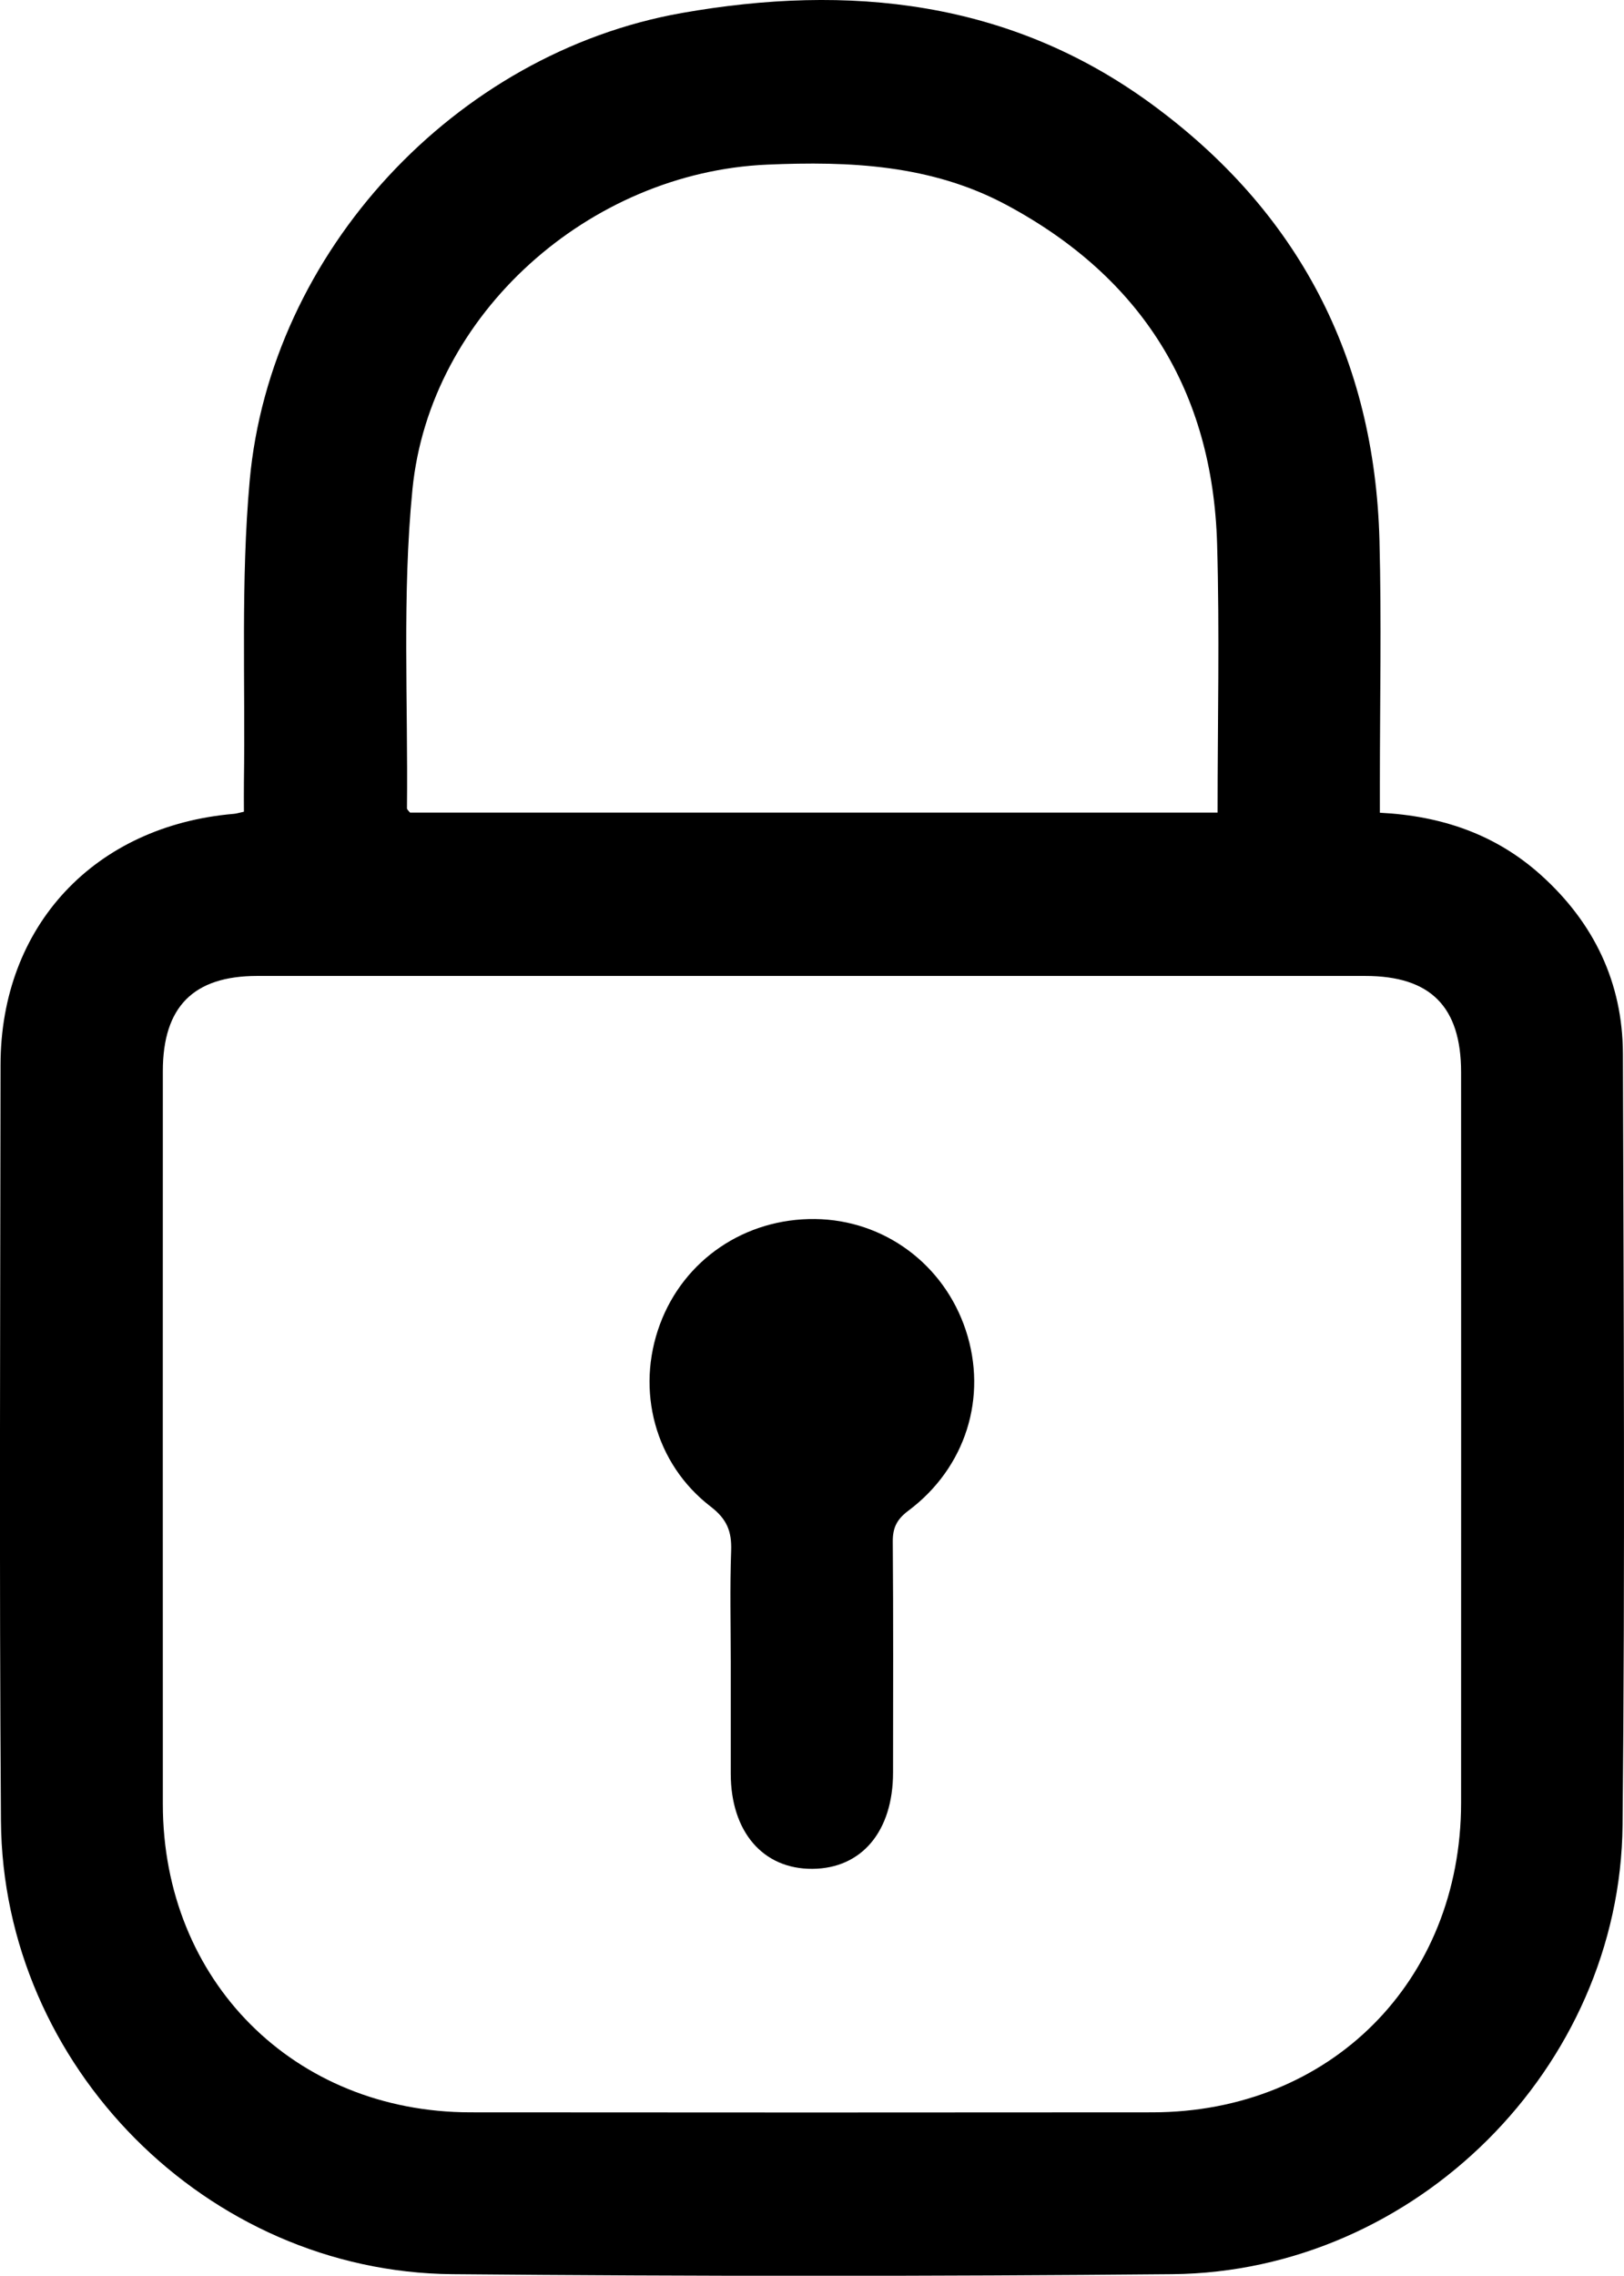 <?xml version="1.0" encoding="UTF-8"?>
<svg xmlns="http://www.w3.org/2000/svg" id="Calque_2" viewBox="0 0 239.75 335.9">
  <g id="Calque_1-2">
    <g>
      <path d="M36.01,119.8c0-1.43-.02-2.89,0-4.35,.22-14.84-.48-29.76,.85-44.5C39.91,37.18,67.22,7.83,100.65,1.92,125.29-2.43,149.01,.03,169.91,15.29c21.75,15.88,33.03,37.53,33.74,64.48,.31,11.97,.06,23.96,.06,35.94,0,1.35,0,2.69,0,4.25,9.13,.46,17.11,3.2,23.77,9.19,7.83,7.04,12.08,15.88,12.11,26.4,.11,37.94,.32,75.88-.05,113.82-.35,35.84-30.6,65.96-66.47,66.3-35.43,.33-70.88,.32-106.31,0C30.57,335.34,.39,304.99,.14,268.74c-.26-37.19-.1-74.38-.06-111.57,.02-20.5,13.87-35.3,34.48-37.05,.36-.03,.7-.15,1.45-.31Zm83.93,24.25c-27.33,0-54.65,0-81.98,0-9.41,0-13.92,4.56-13.92,14.05,0,36.07-.02,72.14,0,108.21,.02,26.04,19.37,45.44,45.39,45.47,33.57,.03,67.13,.03,100.7,0,26.25-.02,45.55-19.37,45.57-45.67,.02-35.94,0-71.89,0-107.83,0-9.7-4.51-14.23-14.15-14.23-27.2,0-54.4,0-81.61,0Zm59.81-24.11c0-13.5,.31-26.6-.07-39.67-.66-22.61-11.17-39.35-31.13-50.04-11.08-5.93-23.12-6.46-35.31-5.93-26.18,1.13-49.78,21.97-52.35,47.93-1.54,15.57-.64,31.37-.81,47.07,0,.19,.26,.39,.45,.64h119.23Z"></path>
      <path d="M107.88,245.33c0-5.49-.14-10.98,.06-16.46,.1-2.84-.63-4.66-3.03-6.5-8.25-6.34-11.09-17.19-7.48-26.91,3.54-9.54,12.56-15.65,22.9-15.53,10.17,.12,19.02,6.65,22.25,16.42,3.25,9.83,.02,20.27-8.48,26.63-1.71,1.28-2.32,2.53-2.3,4.59,.09,11.35,.05,22.7,.04,34.05,0,8.66-4.61,14.17-11.89,14.22-7.31,.06-12.06-5.47-12.07-14.04,0-5.49,0-10.98,0-16.47Z"></path>
    </g>
  </g>
</svg>
